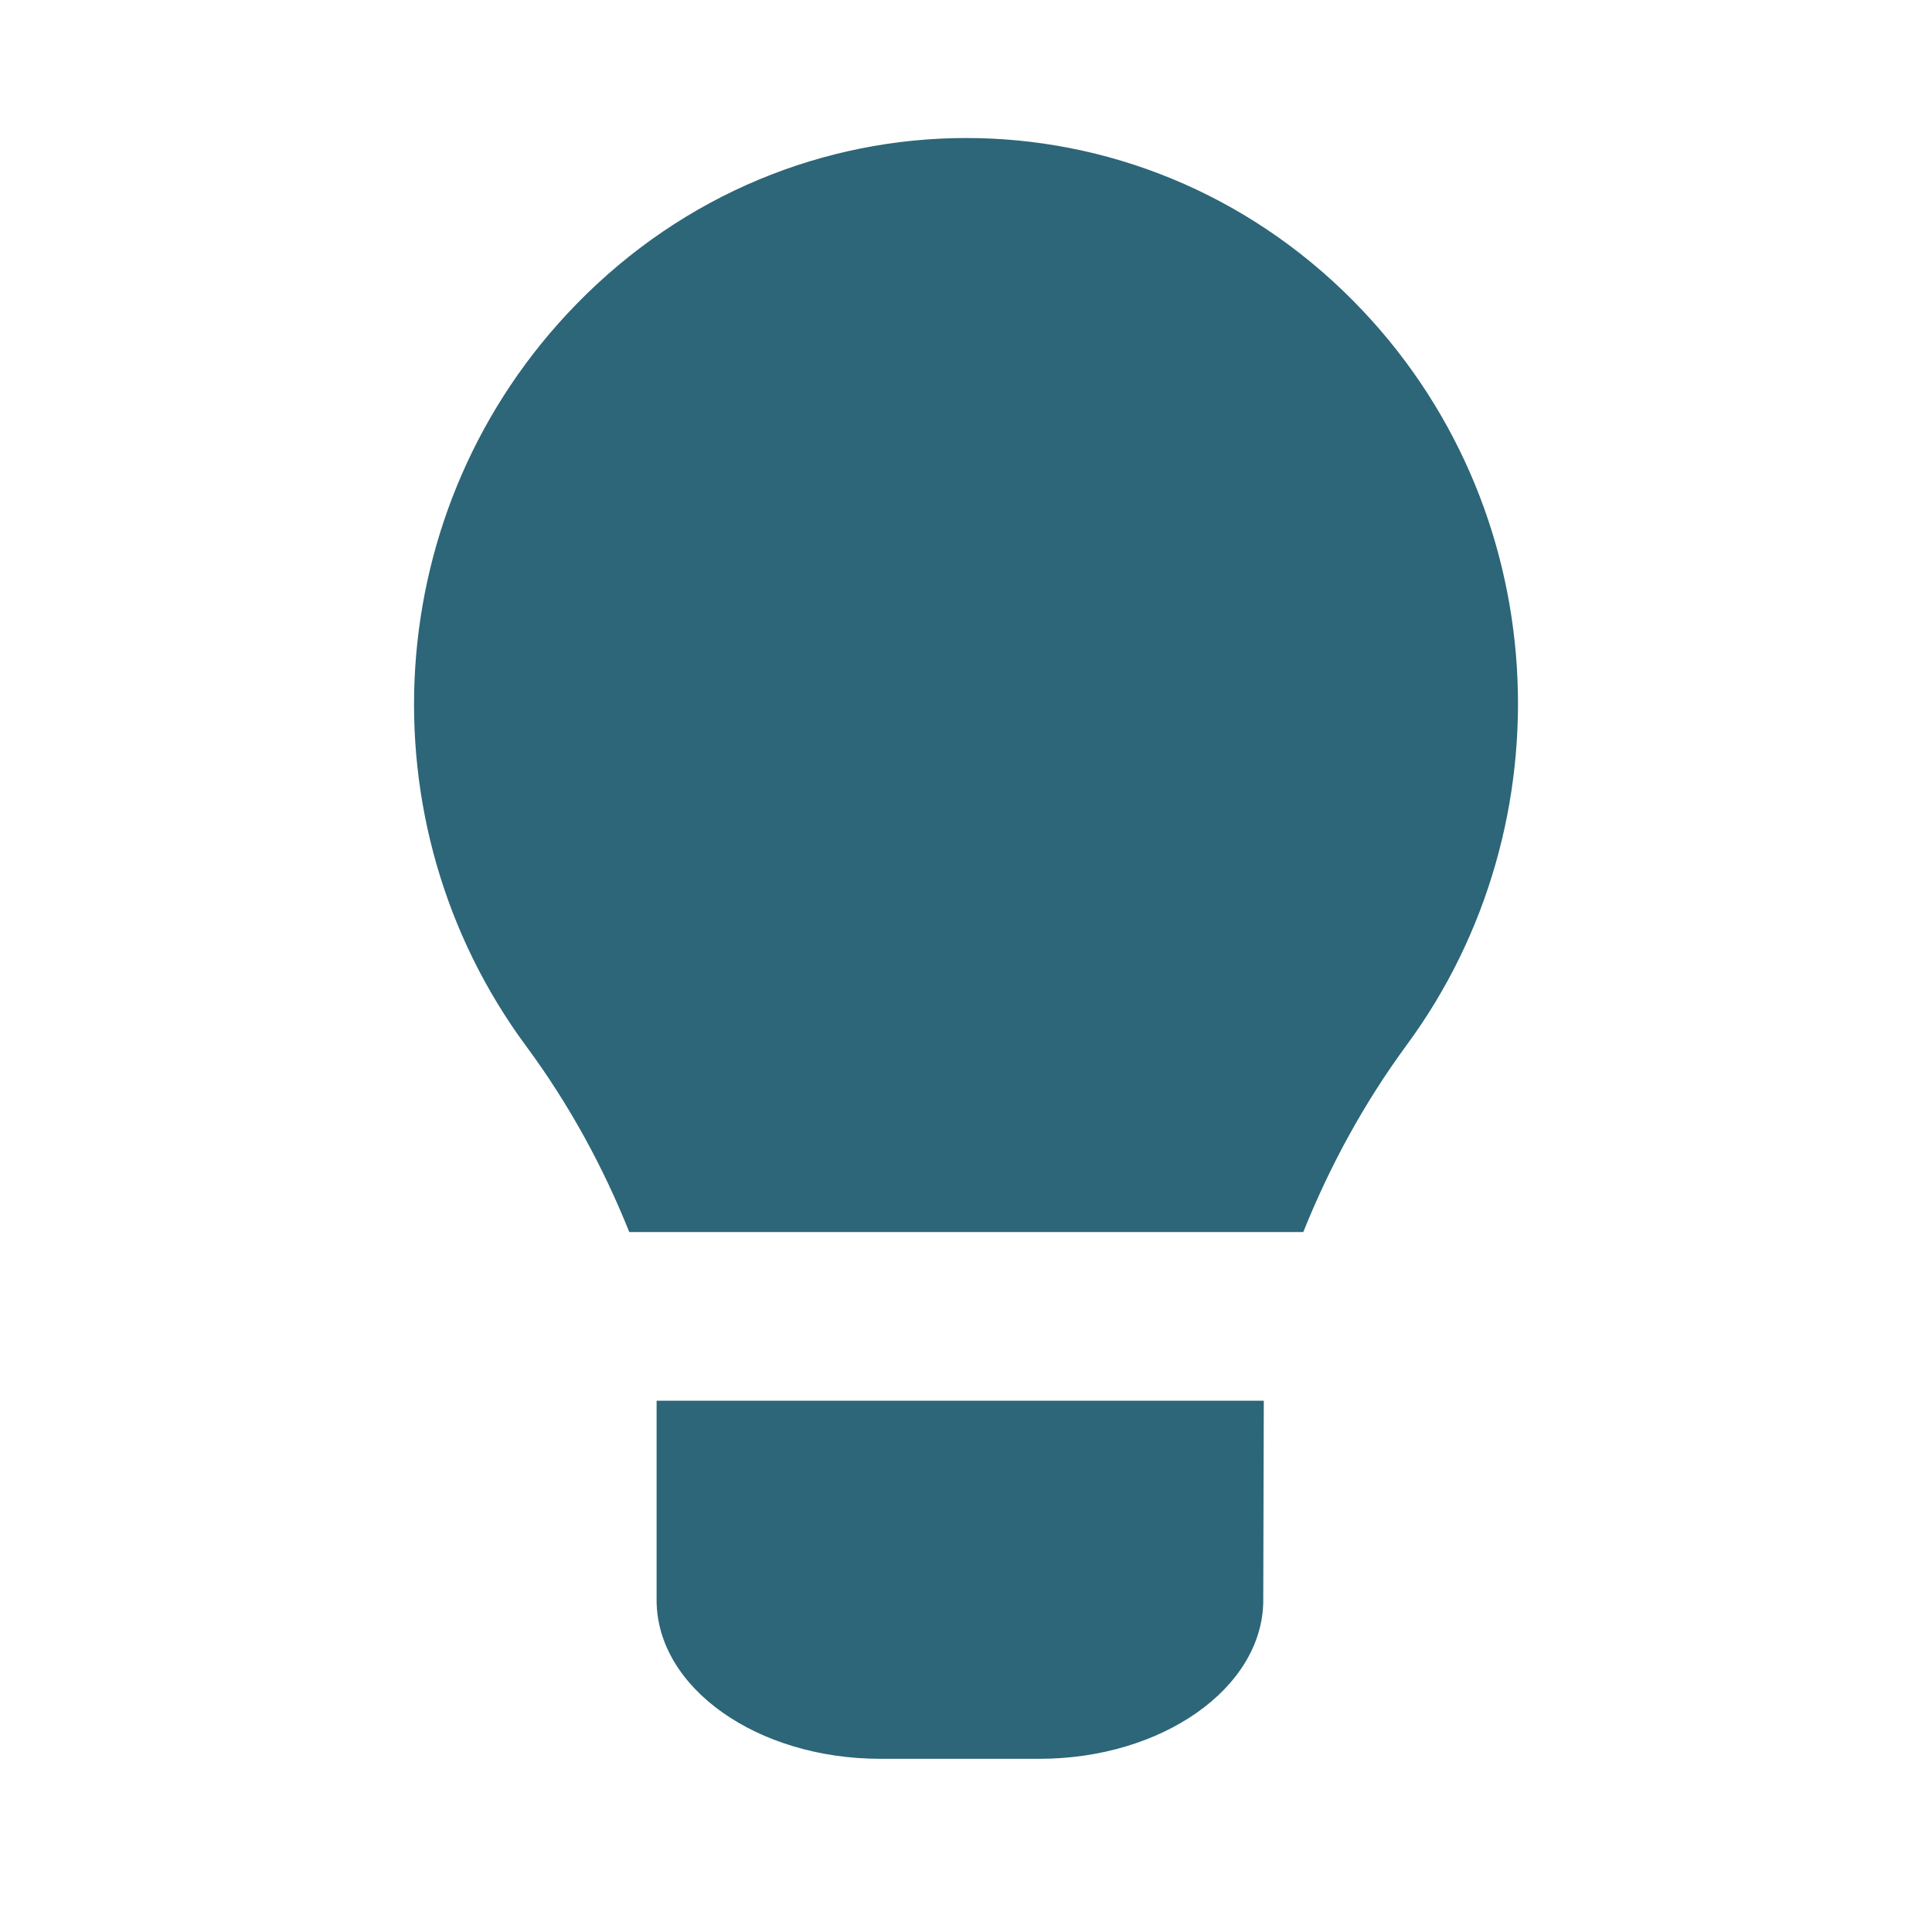 <?xml version="1.0" encoding="UTF-8"?> <svg xmlns="http://www.w3.org/2000/svg" width="14" height="14" viewBox="0 0 14 14" fill="none"><path d="M4.758 11.595C4.758 12.229 5.485 12.745 6.38 12.745H7.531C8.42 12.745 9.147 12.233 9.154 11.604L9.158 10.15H4.758V11.595Z" fill="#2C6678"></path><path d="M9.808 2.182C8.249 0.605 5.741 0.6 4.177 2.204C2.742 3.674 2.618 5.965 3.813 7.581C4.124 8.002 4.37 8.454 4.56 8.928H9.444C9.635 8.452 9.882 7.996 10.196 7.569C11.37 5.973 11.273 3.664 9.808 2.182Z" fill="#2C6678"></path></svg> 